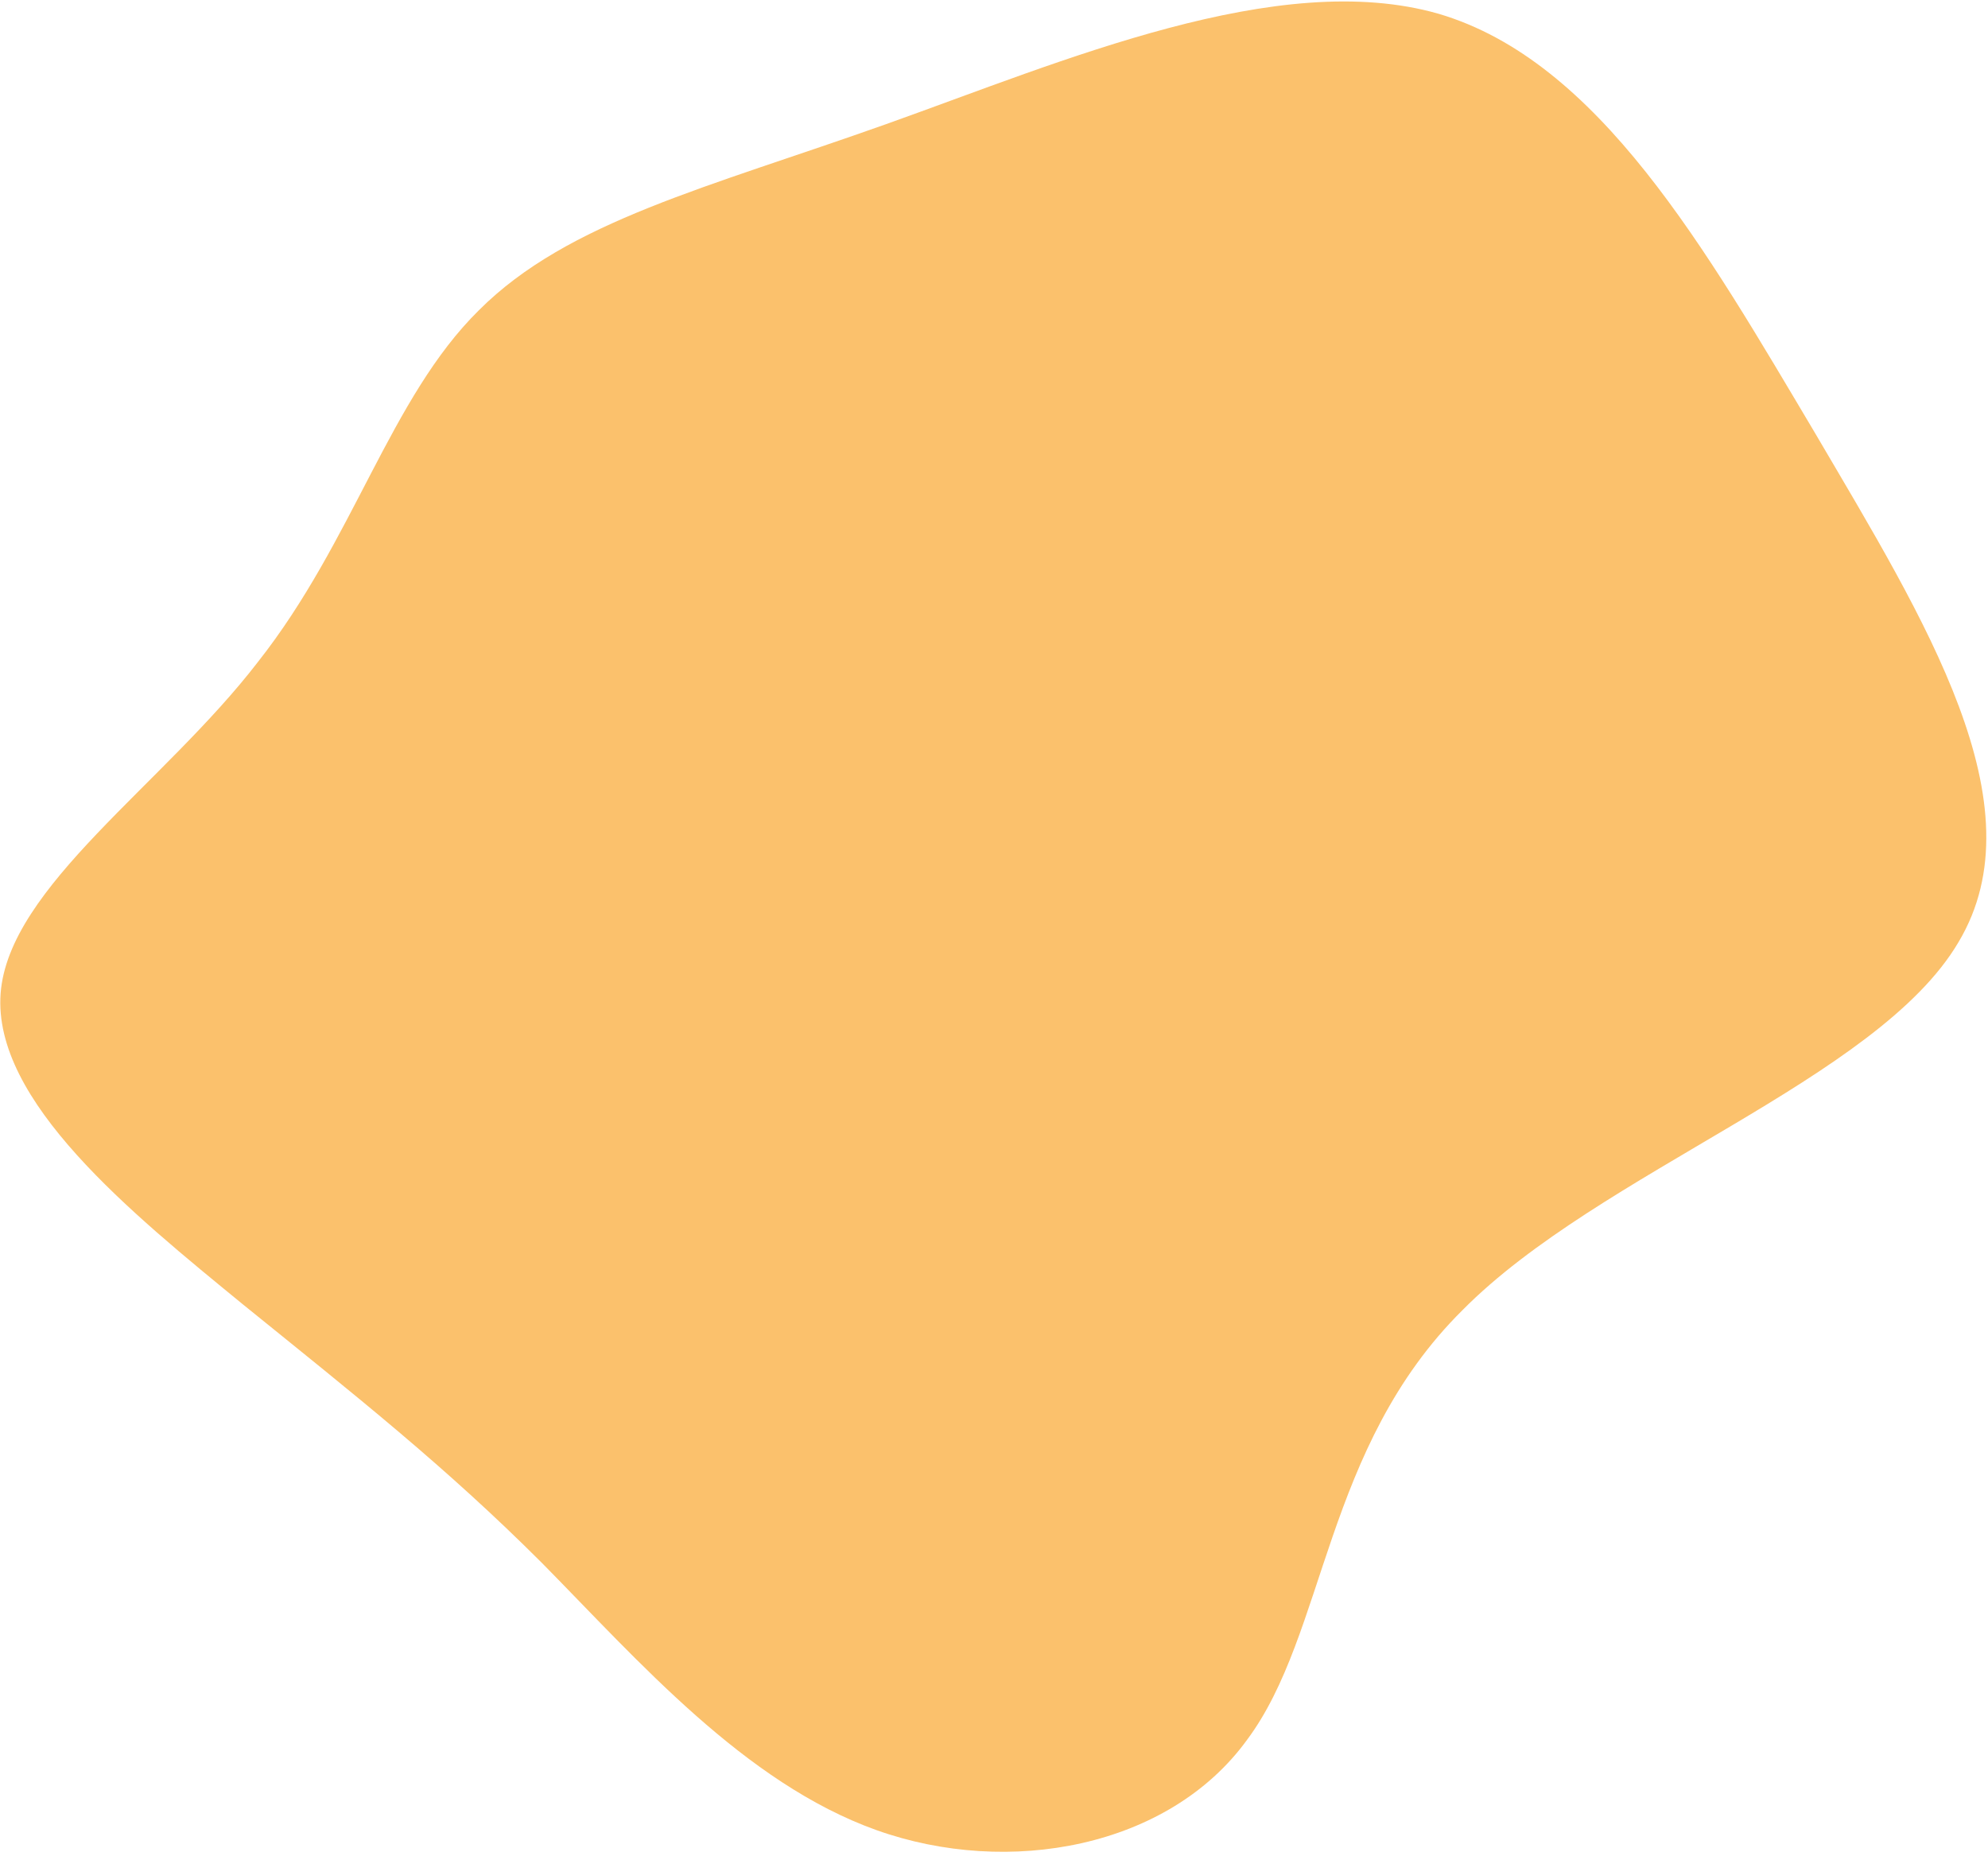 <svg xmlns="http://www.w3.org/2000/svg" width="361" height="337" viewBox="0 0 361 337">
    <g fill="none" fill-rule="evenodd">
        <g fill="#FBC16C" fill-rule="nonzero">
            <g>
                <g>
                    <path d="M261.144 2.223c29.118 8.564 48.448 42.576 68.512 76.343 19.82 33.767 40.863 67.29 25.937 92.247-14.681 24.959-65.087 41.598-90.045 66.8-25.203 24.959-24.713 58.726-39.15 78.056-14.192 19.575-43.31 24.958-67.29 16.394-23.979-8.564-43.31-30.83-60.682-48.448-17.618-17.618-33.767-30.342-54.32-46.98-20.31-16.64-45.513-36.948-44.045-56.523 1.468-19.33 29.608-37.927 46.736-60.194C64.17 97.896 70.777 71.96 86.926 56.055c16.149-16.15 41.597-22.267 73.895-33.767 32.3-11.5 71.205-28.384 100.323-20.065z" transform="translate(-1277 -2943) translate(0 2415) translate(-298.73 -67.482) translate(1575.782 595.75)"/>
                </g>
            </g>
        </g>
    </g>
</svg>

